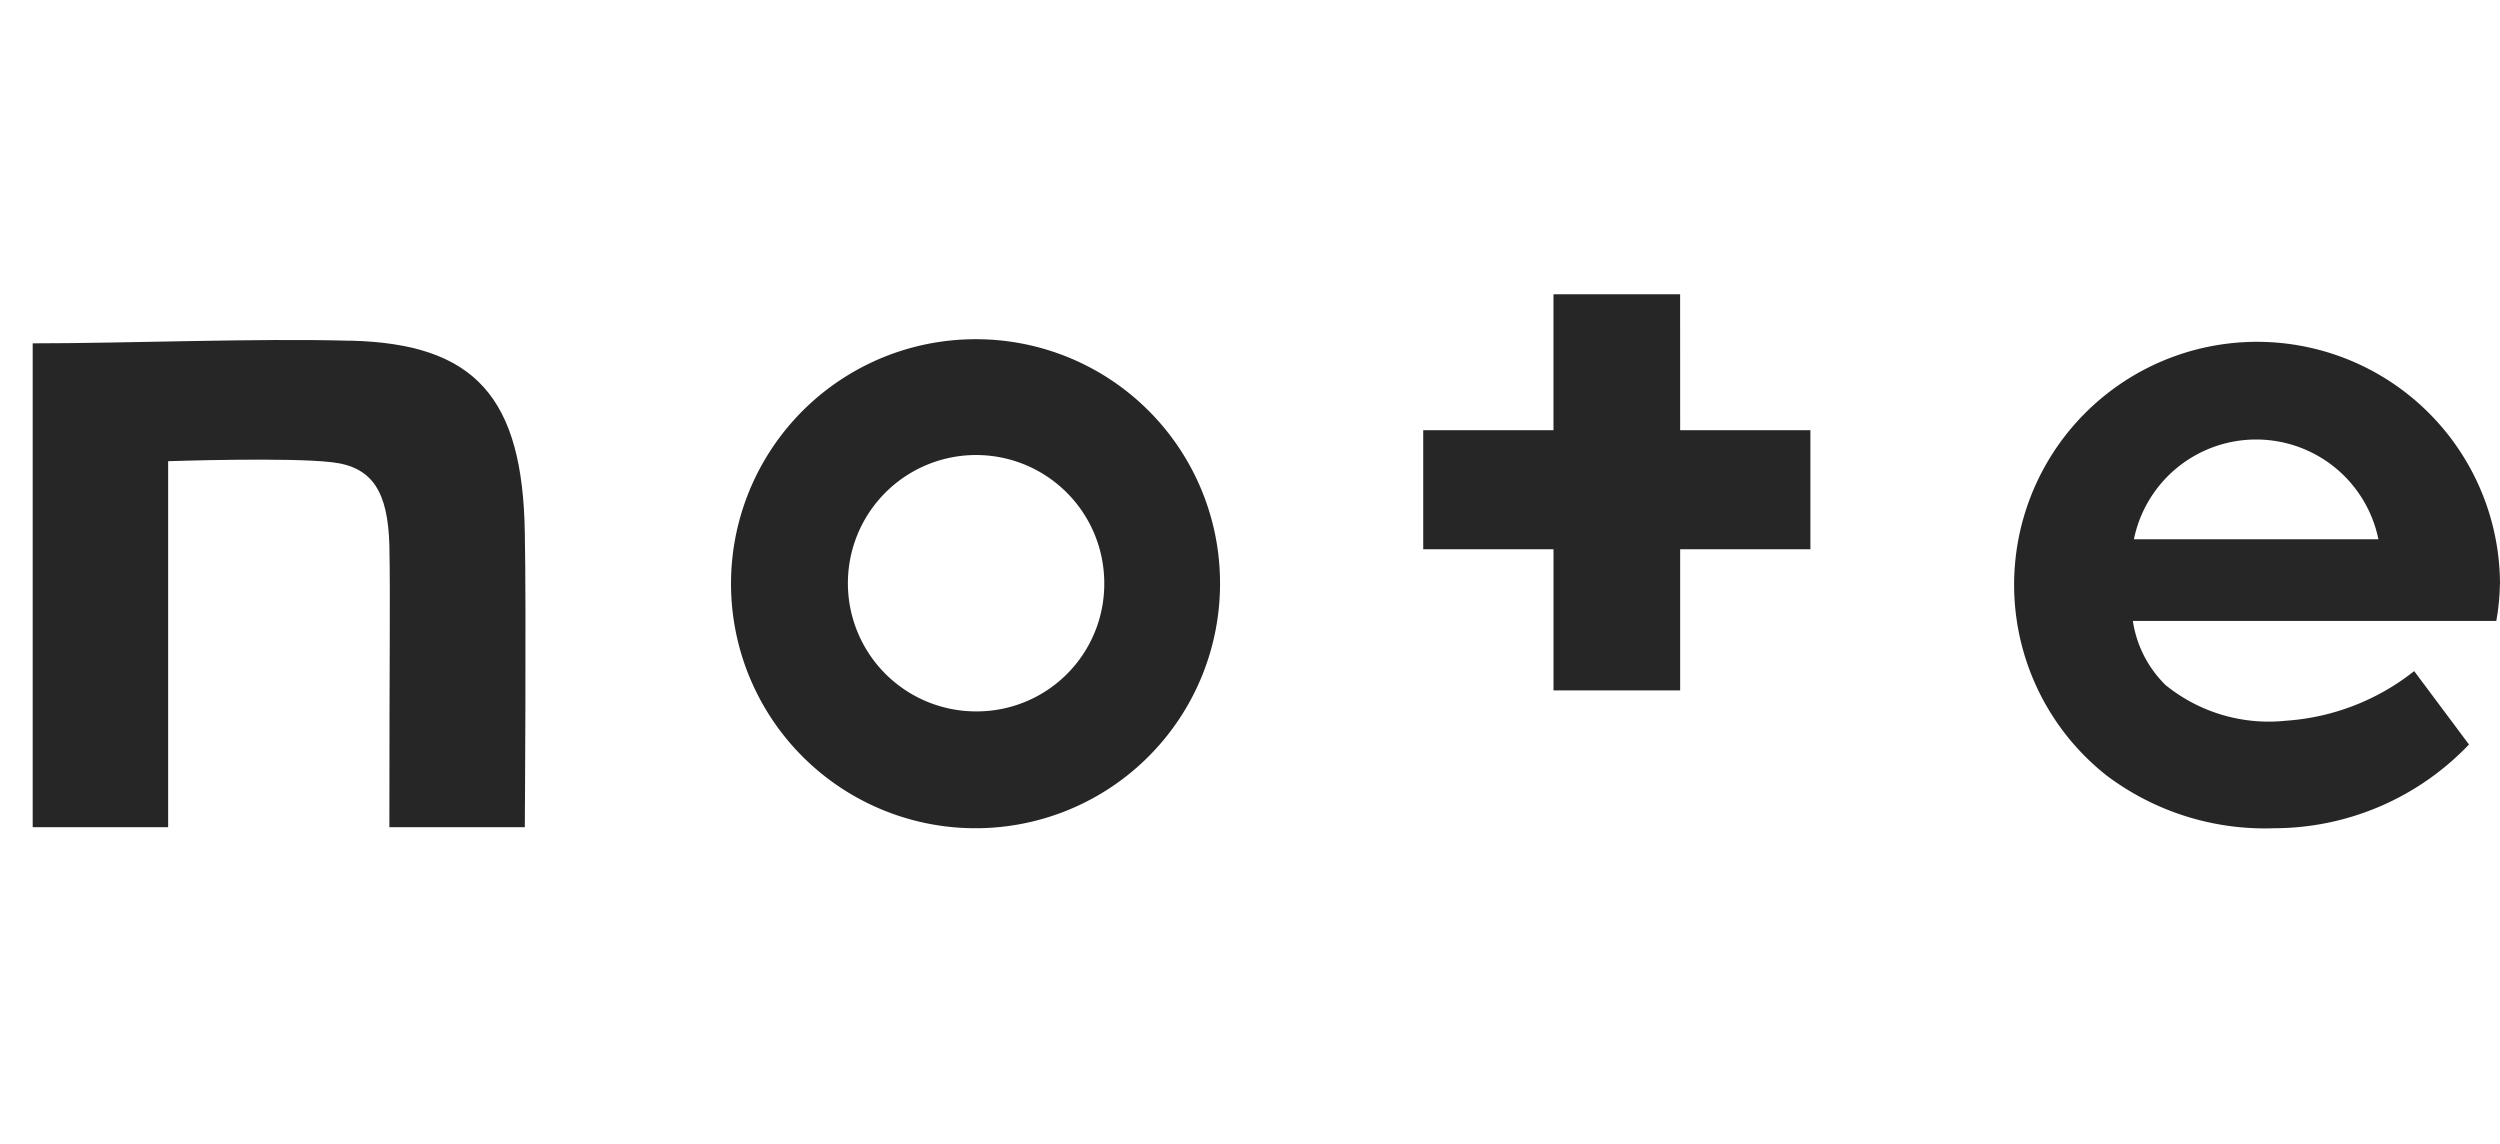 <svg xmlns="http://www.w3.org/2000/svg" width="76.469" height="35" viewBox="0 0 76.469 35"><g transform="translate(-3682 -8999)"><rect width="76" height="35" transform="translate(3682 8999)" fill="none"/><g transform="translate(3683 9008)"><path d="M9.724,8.882C6.878,8.8,2.894,8.961,0,8.961v14.8H4.143V12.566s3.684-.126,5.012.032c1.249.142,1.708.917,1.755,2.53.032,1.834,0,2.8,0,8.633h4.143s.047-6.673,0-9c-.063-4.127-1.5-5.787-5.328-5.882" transform="translate(0 -7.459)" fill="#262626"/><path d="M143.131,8.7a7.479,7.479,0,1,0,7.431,7.479A7.463,7.463,0,0,0,143.131,8.7m0,11.384a3.921,3.921,0,1,1,3.89-3.921,3.9,3.9,0,0,1-3.89,3.921" transform="translate(-114.244 -7.324)" fill="#262626"/><path d="M398.163,16.179a7.431,7.431,0,1,0-12.033,5.866,8.048,8.048,0,0,0,5.123,1.613,8.243,8.243,0,0,0,5.961-2.562l-1.676-2.245a7.08,7.08,0,0,1-3.921,1.518,5.009,5.009,0,0,1-3.684-1.091,3.467,3.467,0,0,1-1-1.961h11.116a6.774,6.774,0,0,0,.111-1.138m-11.195-1.36a3.817,3.817,0,0,1,7.479,0Z" transform="translate(-322.694 -7.324)" fill="#262626"/><path d="M276.858,0h-3.874V4.158H269V7.8h3.985v4.317h3.874V7.8h3.984V4.158h-3.984Z" transform="translate(-226.467)" fill="#262626"/></g></g></svg>